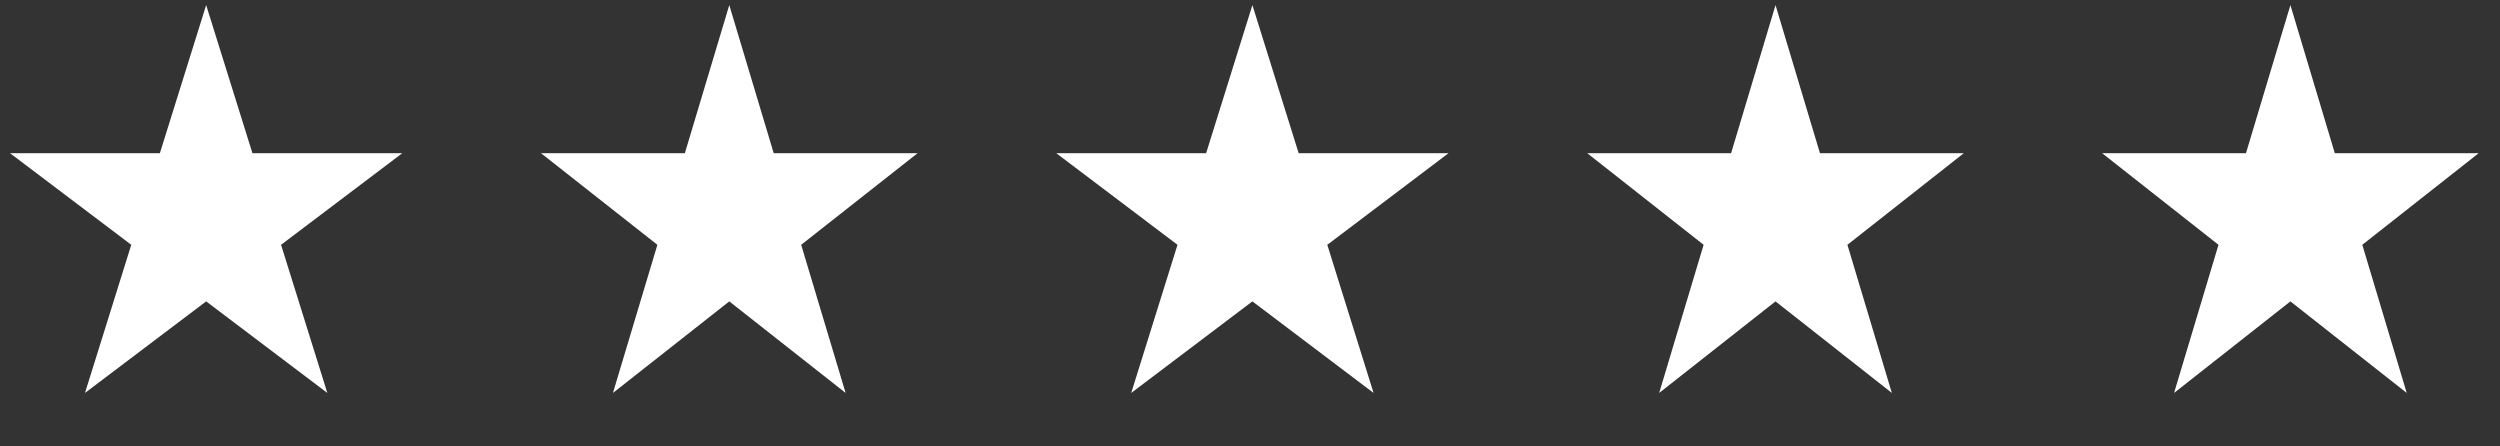 <svg width="168" height="30" viewBox="0 0 168 30" fill="none" xmlns="http://www.w3.org/2000/svg">
<rect x="0" y="0" width="168" height="30" fill="#333333" stroke="none"/>
<path d="M13.854 0.342L16.964 10.297H27.03L18.887 16.451L21.997 26.406L13.854 20.253L5.711 26.406L8.821 16.451L0.678 10.297H10.743L13.854 0.342Z" fill="white"/>
<path d="M49.008 0.342L51.994 10.297H61.657L53.839 16.451L56.825 26.406L49.008 20.253L41.19 26.406L44.176 16.451L36.359 10.297H46.022L49.008 0.342Z" fill="white"/>
<path d="M84.161 0.342L87.271 10.297H97.337L89.194 16.451L92.304 26.406L84.161 20.253L76.018 26.406L79.128 16.451L70.985 10.297H81.051L84.161 0.342Z" fill="white"/>
<path d="M119.315 0.342L122.301 10.297H131.964L124.146 16.451L127.132 26.406L119.315 20.253L111.497 26.406L114.483 16.451L106.666 10.297H116.329L119.315 0.342Z" fill="white"/>
<path d="M153.915 0.342L156.9 10.297H166.563L158.746 16.451L161.732 26.406L153.915 20.253L146.097 26.406L149.083 16.451L141.266 10.297H150.929L153.915 0.342Z" fill="white"/>
</svg>
